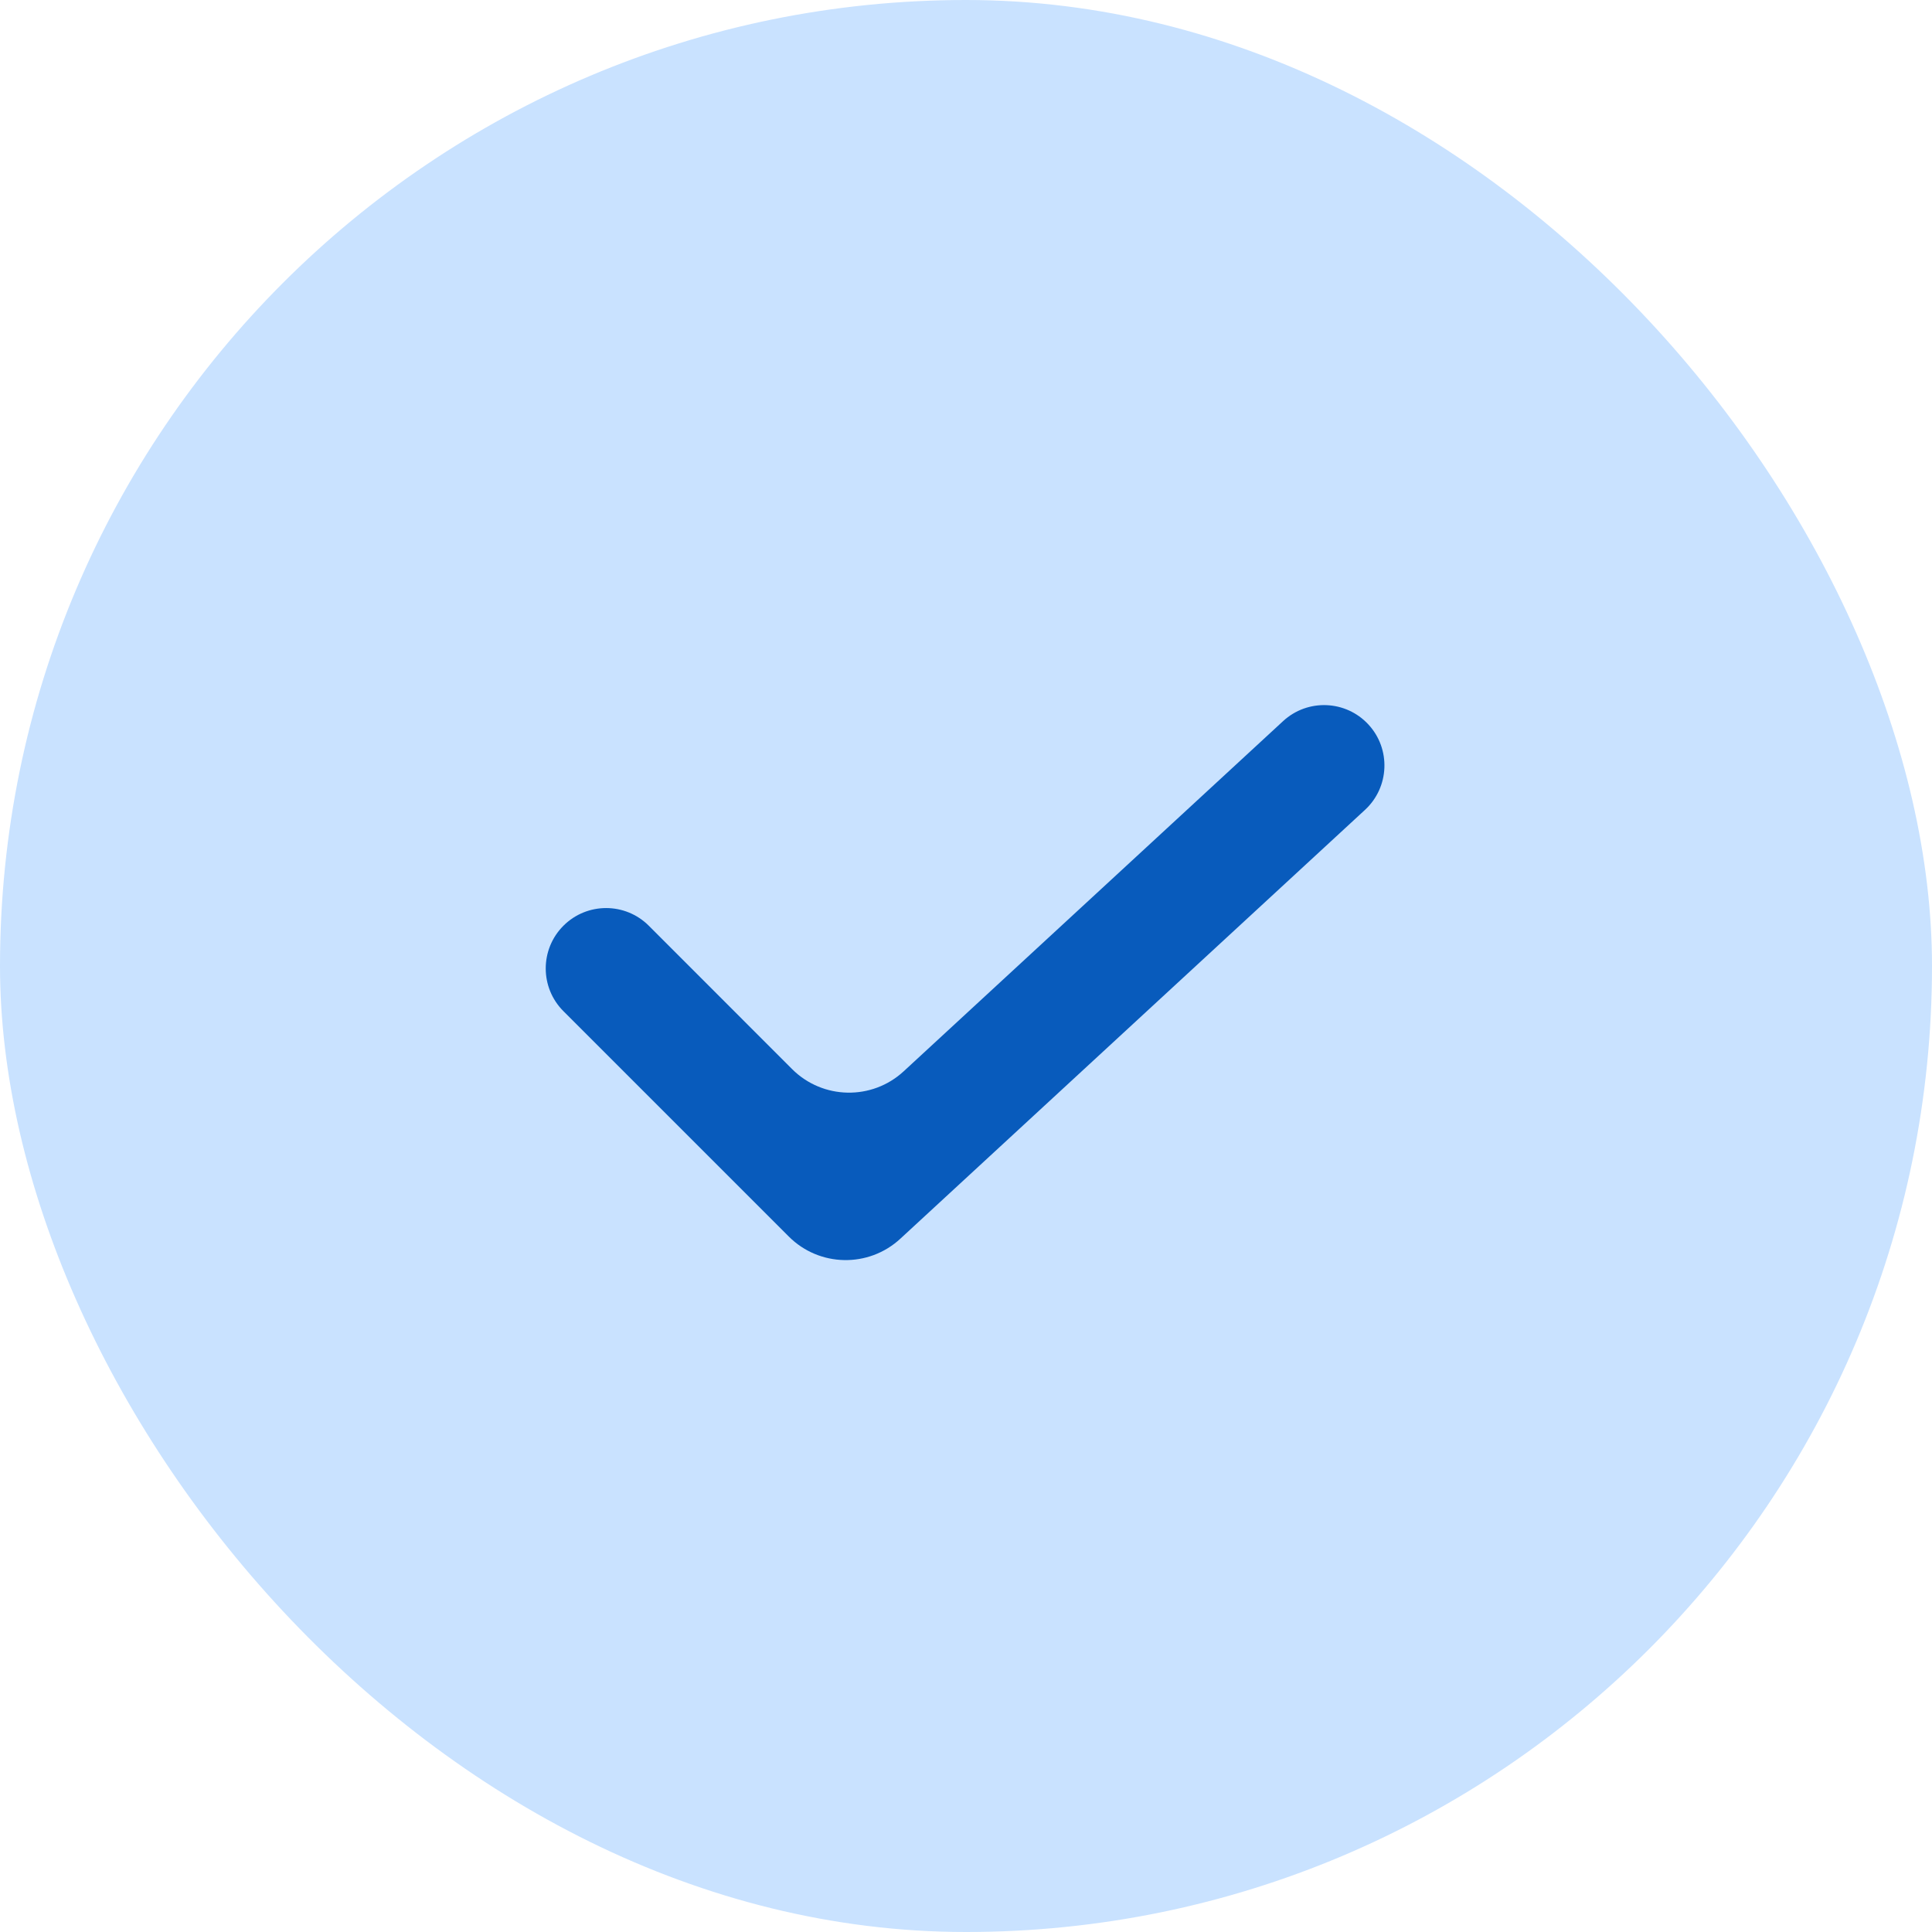 <svg width="24" height="24" viewBox="0 0 24 24" fill="none" xmlns="http://www.w3.org/2000/svg">
<rect width="24" height="24" rx="12" fill="#C9E2FF"/>
<path fill-rule="evenodd" clip-rule="evenodd" d="M16.999 9C17.28 9.304 17.261 9.779 16.957 10.06L11.184 15.388C10.79 15.752 10.178 15.74 9.799 15.361L6.999 12.561C6.706 12.268 6.706 11.793 6.999 11.5C7.292 11.207 7.767 11.207 8.06 11.5L9.84 13.281C10.22 13.66 10.832 13.672 11.226 13.308L15.939 8.958C16.244 8.677 16.718 8.696 16.999 9Z" fill="#085BBC"/>
</svg>
